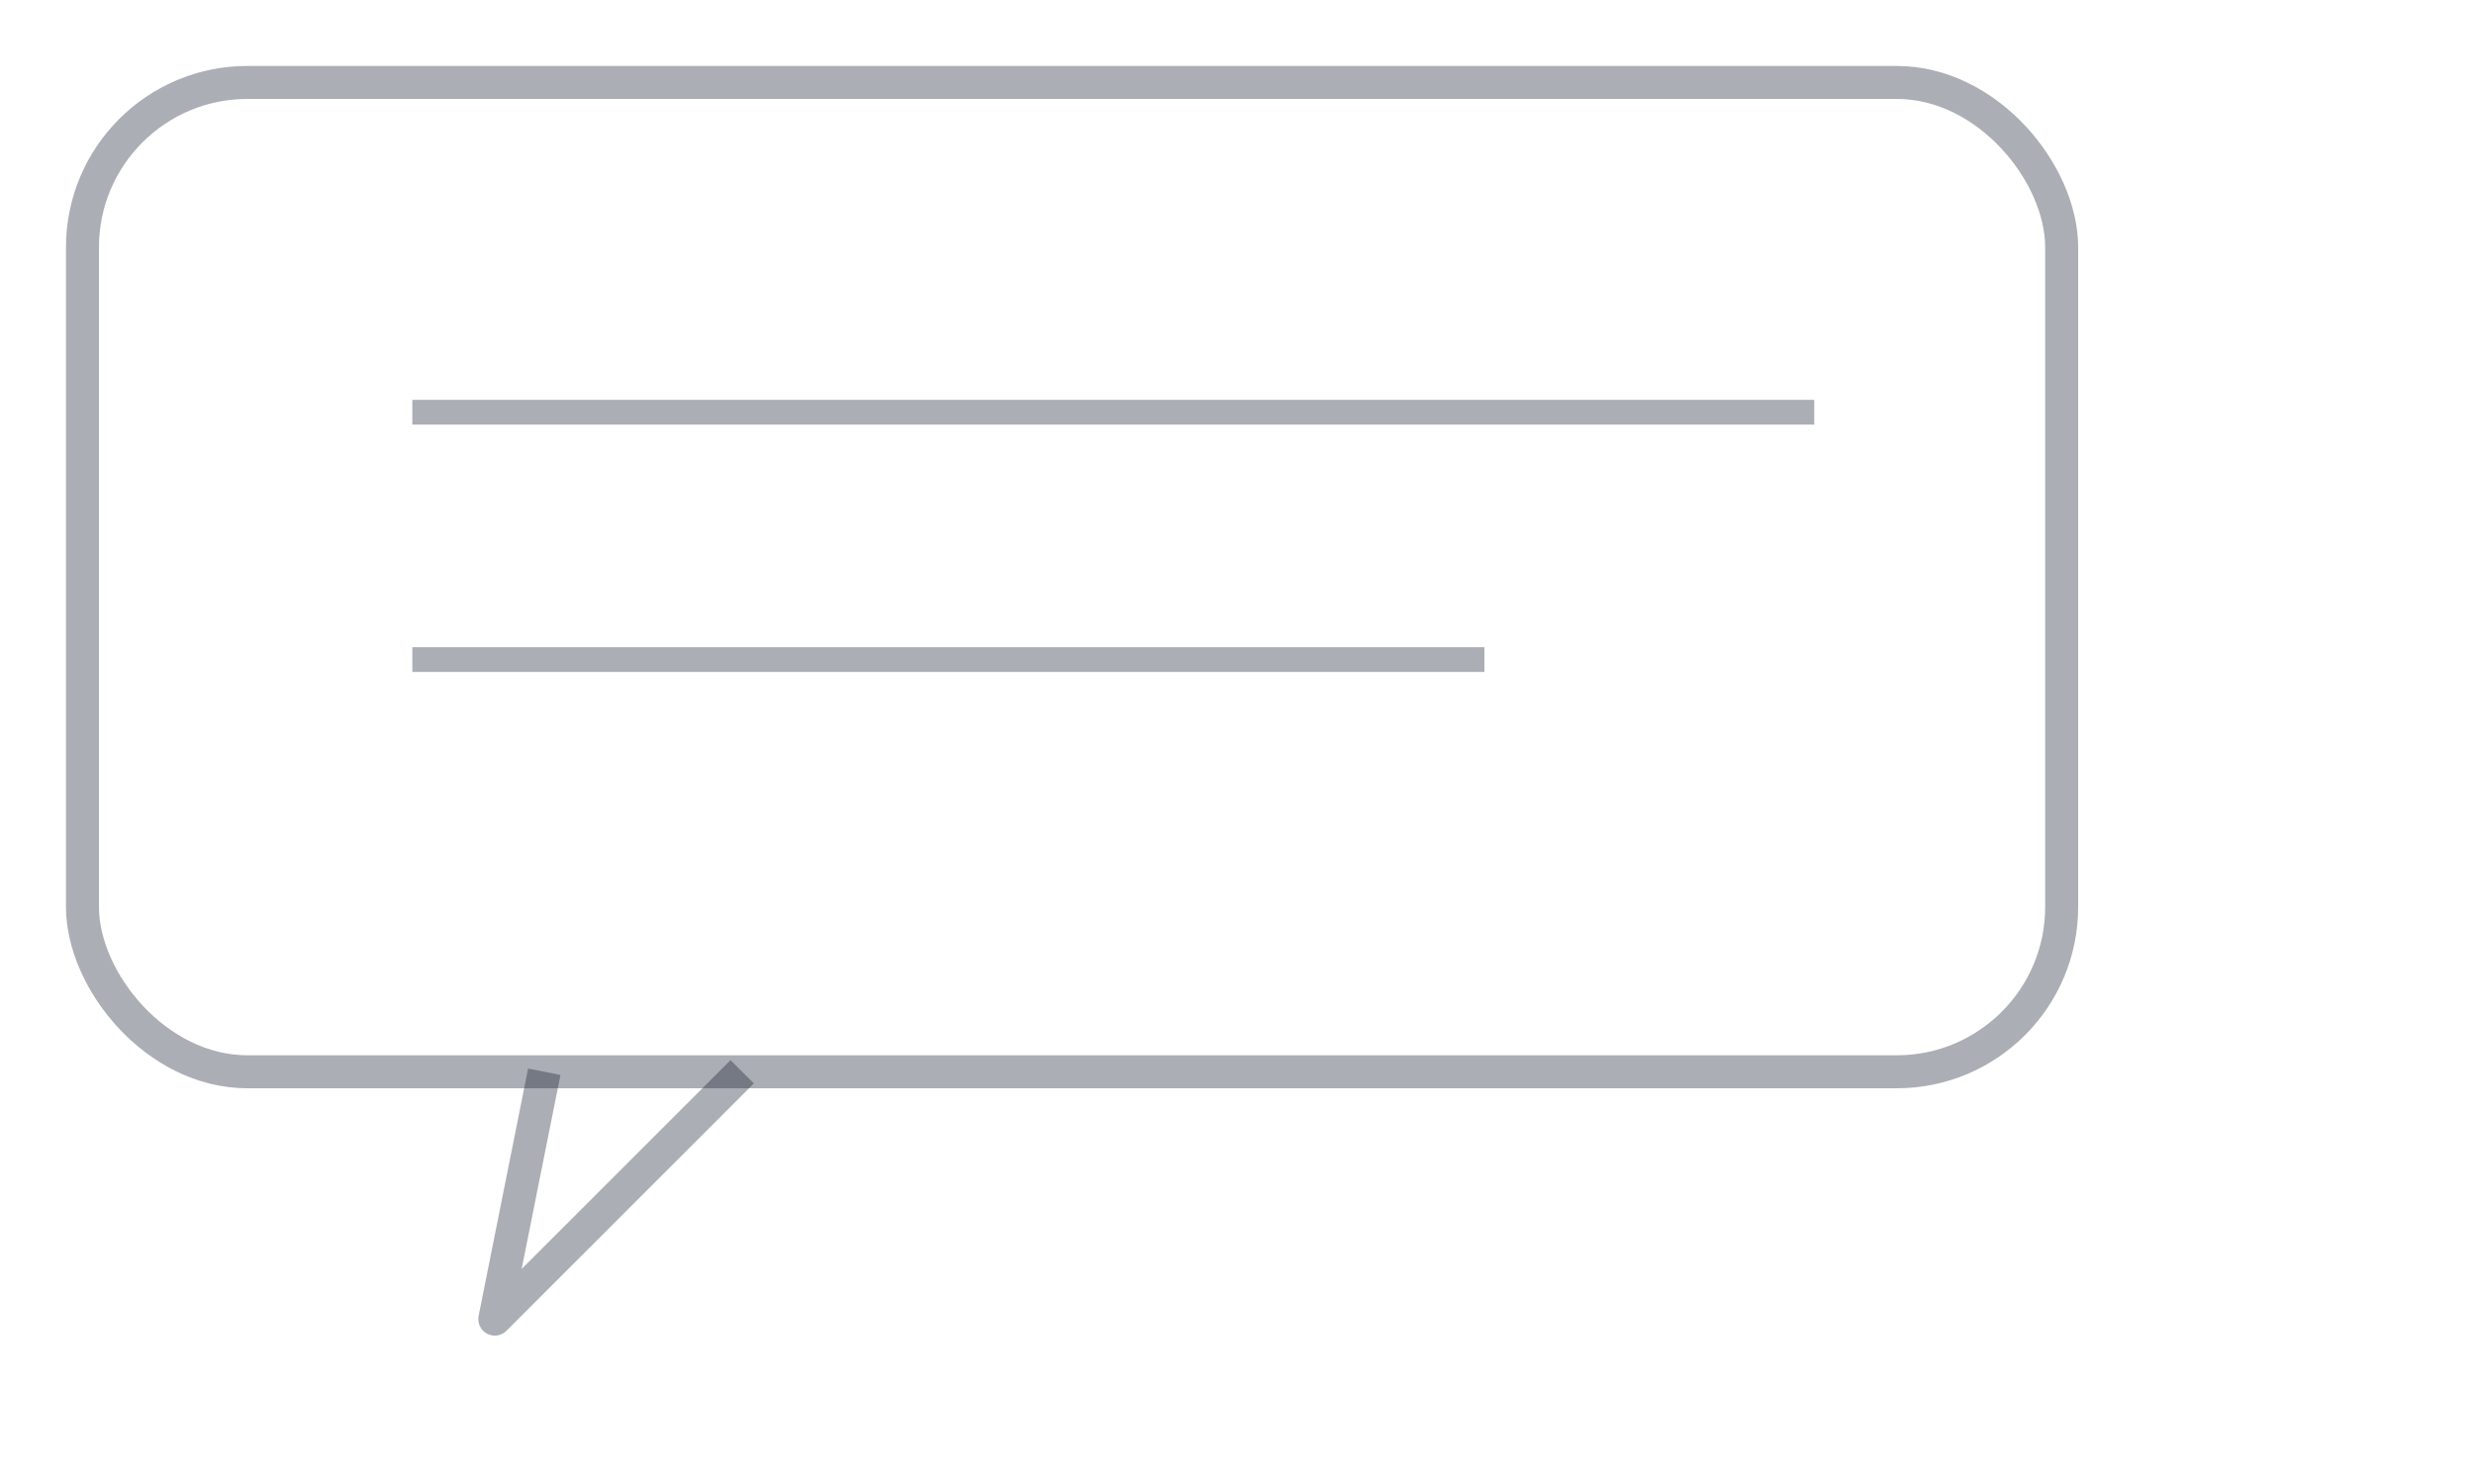 <?xml version="1.0" encoding="UTF-8"?>
<svg width="150" height="90" viewBox="0 0 150 90"
     xmlns="http://www.w3.org/2000/svg">
  <rect x="5" y="5" width="120" height="60" rx="10"
        stroke="#0f172a" stroke-width="2"
        fill="none" opacity=".35"/>
  <path d="M45 65 l-15 15 l3 -15"
        stroke="#0f172a" stroke-width="2"
        fill="none" stroke-linejoin="round"
        opacity=".35"/>
  <!-- message lines -->
  <line x1="25" y1="25" x2="110" y2="25"
        stroke="#0f172a" stroke-width="1.5" opacity=".35"/>
  <line x1="25" y1="40" x2="90" y2="40"
        stroke="#0f172a" stroke-width="1.5" opacity=".35"/>
</svg>
